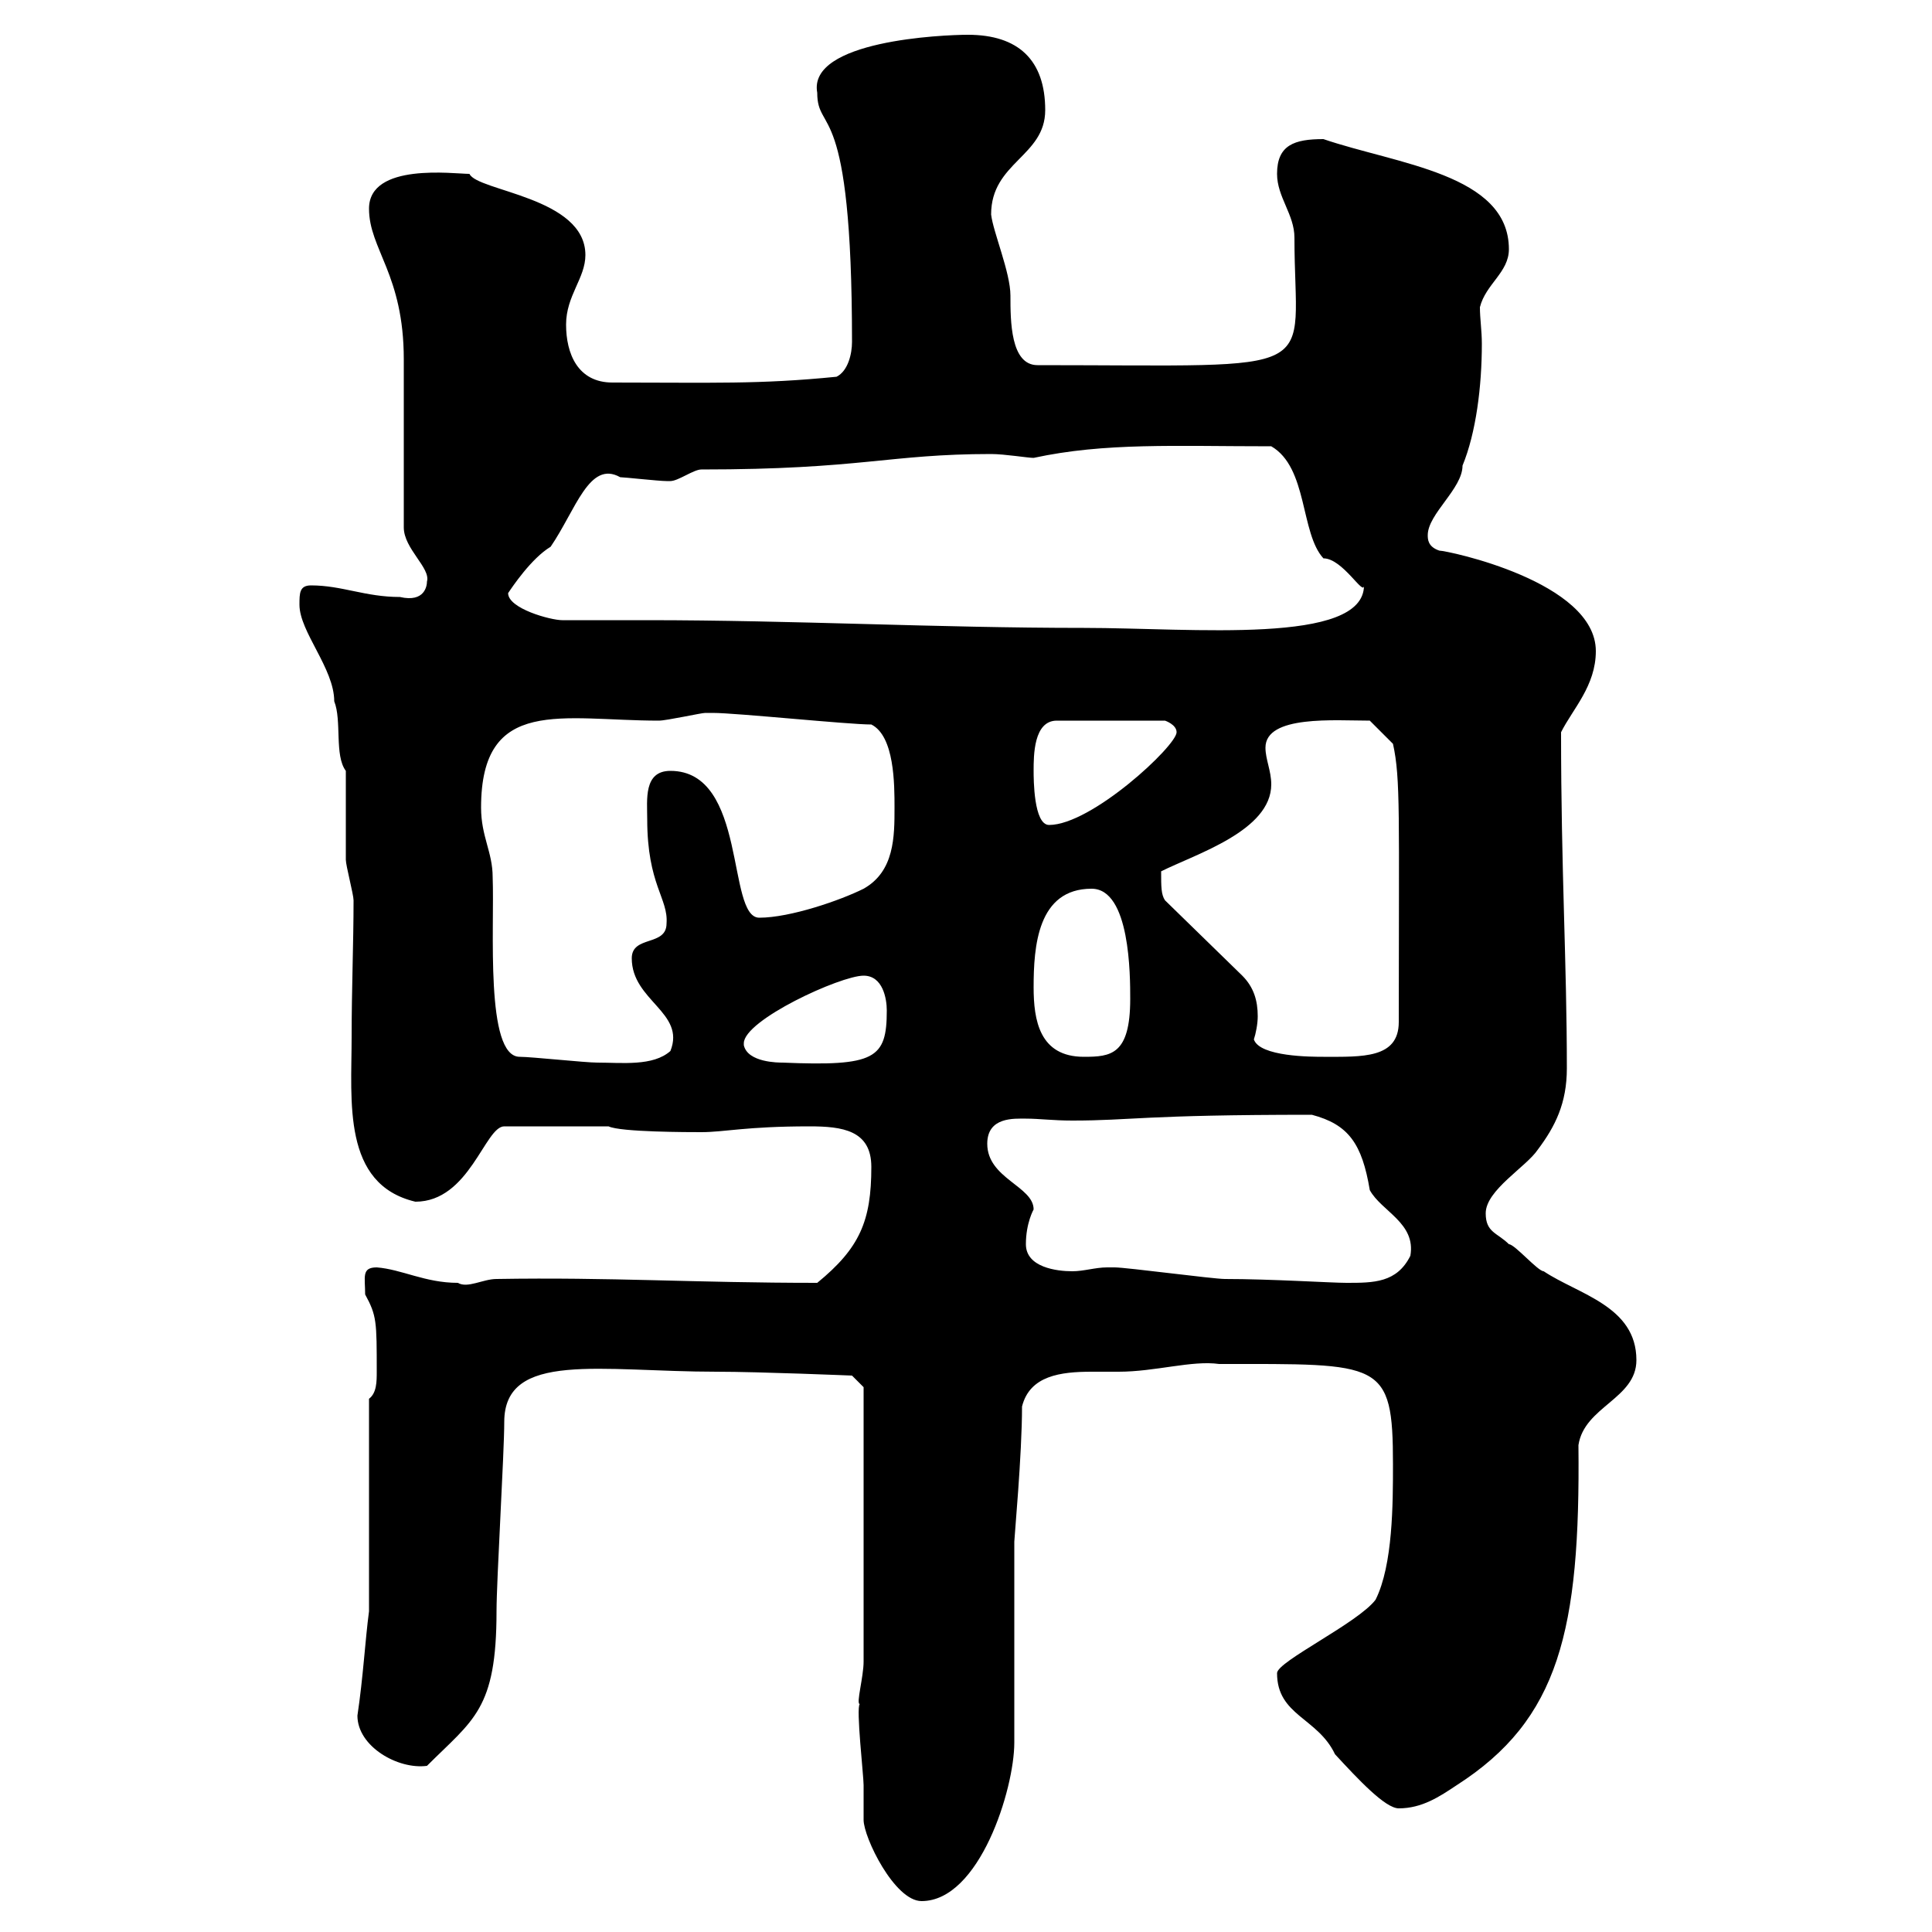 <svg xmlns="http://www.w3.org/2000/svg" xmlns:xlink="http://www.w3.org/1999/xlink" width="300" height="300"><path d="M133.50 264.60C132.90 265.20 134.10 275.70 134.10 277.20C134.10 277.80 134.10 281.40 134.10 282.60C134.10 285.30 138.90 295.20 143.10 295.20C152.10 295.20 157.50 277.80 157.50 270.60L157.50 239.40C157.50 238.80 158.70 225.90 158.70 218.40C159.90 213.60 164.70 213 169.50 213C170.70 213 172.20 213 173.70 213C179.40 213 185.10 211.20 189.30 211.80C214.50 211.80 216.30 211.20 216.30 227.40C216.30 233.40 216.30 243 213.60 248.40C210.90 252 198.30 258 198.30 259.80C198.30 266.40 204.60 266.70 207.30 272.40C210.90 276.30 215.10 280.80 217.20 280.80C220.80 280.80 223.50 279 226.20 277.20C242.10 267 245.40 253.20 245.10 224.40C246 218.40 254.10 217.20 254.10 211.20C254.10 202.80 245.10 201 239.70 197.40C238.80 197.40 235.20 193.20 234.30 193.20C232.50 191.40 230.70 191.40 230.70 188.40C230.70 184.80 237 181.20 238.80 178.50C241.50 174.90 243.30 171.30 243.30 165.90C243.30 149.40 242.40 135.30 242.40 113.70C244.20 110.10 247.80 106.50 247.80 101.10C247.80 90.30 224.70 85.50 223.50 85.50C221.70 84.90 221.70 83.70 221.70 83.10C221.70 79.80 227.10 75.90 227.10 72.30C229.20 67.20 230.10 60 230.10 53.40C230.10 51.30 229.80 49.50 229.80 47.70C230.70 44.10 234.30 42.30 234.30 38.70C234.30 27 216.90 25.50 205.50 21.60C201 21.60 198.30 22.50 198.30 27C198.30 30.60 201 33.30 201 36.90C201 58.80 206.70 56.70 161.10 56.70C156.90 56.70 156.90 49.80 156.90 45.90C156.90 42.30 154.20 36 153.90 33.30C153.90 25.20 162.30 24.30 162.30 17.10C162.30 9.30 158.10 5.40 150.30 5.40C146.40 5.40 125.40 6.30 126.90 14.40C126.90 21 132.30 14.70 132.30 53.10C132.30 54.90 131.70 57.60 129.90 58.50C117.90 59.70 110.70 59.40 95.10 59.40C89.70 59.40 87.90 54.90 87.90 50.40C87.90 45.90 90.90 43.20 90.90 39.60C90.90 30.60 74.10 29.70 72.90 27C70.50 27 57.30 25.20 57.30 32.40C57.30 38.70 62.70 42.60 62.70 55.80C62.70 59.40 62.70 78.30 62.70 81.90C62.70 85.20 66.90 88.20 66.30 90.30C66.30 90.90 66 93.60 62.10 92.70C56.70 92.70 53.10 90.90 48.30 90.90C46.50 90.90 46.50 92.10 46.50 93.90C46.50 98.10 51.90 103.80 51.90 108.90C53.10 111.90 51.90 117.30 53.70 119.70C53.70 121.80 53.70 131.70 53.70 133.50C53.70 134.40 54.90 138.90 54.90 139.80C54.90 146.40 54.60 153.60 54.60 161.10C54.60 171 53.10 183.90 64.50 186.60C72.90 186.60 75.30 174.90 78.30 174.90L94.50 174.90C96.30 175.80 107.10 175.80 108.90 175.80C112.50 175.80 115.80 174.90 125.70 174.90C130.80 174.90 135.30 175.50 135.30 181.20C135.30 189.60 133.50 193.80 126.90 199.20C107.70 199.20 94.80 198.30 77.10 198.60C75 198.60 72.60 200.10 71.10 199.20C66 199.20 62.40 197.10 58.50 196.80C56.10 196.80 56.70 198.30 56.70 201C58.50 204.30 58.50 205.20 58.50 213C58.50 214.50 58.50 216.30 57.30 217.20L57.30 250.20C56.70 254.70 56.40 260.40 55.50 266.40C55.50 271.20 61.80 274.80 66.30 274.20C73.50 267 77.10 265.50 77.10 250.20C77.10 245.40 78.30 225.60 78.30 220.80C78.30 209.70 93.30 213 111.30 213C117.90 213 132.30 213.60 132.30 213.60L134.10 215.40L134.10 258C134.10 260.40 132.90 264.60 133.50 264.60ZM171.90 196.80C170.10 196.80 168.30 197.40 166.50 197.40C164.10 197.40 159.30 196.80 159.30 193.20C159.30 189.90 160.50 187.80 160.50 187.80C160.50 184.20 153.30 183 153.30 177.60C153.30 173.40 157.50 173.70 159.30 173.70C161.40 173.70 163.50 174 166.50 174C175.80 174 177.30 173.10 203.70 173.10C209.40 174.60 211.50 177.60 212.70 184.80C214.50 188.10 219.90 189.90 219 195C216.90 199.20 213.30 199.20 209.10 199.20C206.70 199.20 197.40 198.60 190.20 198.60C188.40 198.60 174.90 196.80 173.10 196.80C173.10 196.80 173.10 196.80 171.90 196.80ZM80.70 164.10C75.30 164.10 76.80 144 76.50 136.20C76.50 132.30 74.70 129.90 74.70 125.40C74.70 108 87.30 111.90 102.30 111.90C103.50 111.90 108.90 110.70 109.50 110.70C110.70 110.70 110.70 110.70 110.70 110.70C114.30 110.70 131.70 112.50 135.30 112.50C138.90 114.30 138.90 121.80 138.90 125.40C138.90 129.90 138.90 135.30 134.10 138C130.50 139.80 122.70 142.50 117.90 142.50C112.80 142.50 116.10 119.70 104.10 119.70C99.90 119.70 100.50 124.20 100.50 127.20C100.50 137.40 103.80 139.50 103.50 143.40C103.50 147 98.10 145.20 98.10 148.80C98.10 155.40 106.50 157.20 104.10 163.20C101.40 165.60 96.60 165 92.70 165C90.90 165 82.50 164.10 80.70 164.10ZM115.50 162.30C115.50 162.30 115.50 162 115.50 162C115.50 158.40 130.50 151.50 134.10 151.50C137.10 151.50 137.70 155.10 137.70 156.90C137.70 164.40 135.90 165.60 121.50 165C120.90 165 116.10 165 115.50 162.30ZM160.50 153.30C160.50 147 161.10 138 169.50 138C175.50 138 175.50 151.50 175.50 155.10C175.50 163.80 172.50 164.10 168.30 164.10C161.40 164.10 160.50 158.40 160.50 153.30ZM194.70 161.40C195 160.50 195.30 159 195.30 157.80C195.30 155.40 194.70 153.30 192.90 151.50L180.90 139.80C180.30 138.90 180.30 137.70 180.30 135.30C185.70 132.60 197.40 129 197.40 121.80C197.40 119.70 196.50 117.90 196.50 116.10C196.50 111 207.30 111.90 212.70 111.90L216.30 115.50C217.50 120.90 217.20 126.60 217.20 158.70C217.20 164.40 211.50 164.10 205.50 164.10C203.70 164.10 195.60 164.10 194.70 161.40ZM160.50 119.70C160.50 117.30 160.50 111.90 164.10 111.90L180.90 111.90C180.90 111.90 182.70 112.50 182.70 113.70C182.70 115.80 169.50 128.10 162.90 128.10C160.50 128.10 160.50 120.90 160.50 119.70ZM87.30 96.30C85.50 96.30 78.90 94.50 78.90 92.10C79.50 91.20 82.50 86.70 85.50 84.90C89.40 79.20 91.50 71.40 96.30 74.10C96.90 74.10 102.30 74.70 103.50 74.70C103.50 74.70 103.50 74.70 104.10 74.70C105.30 74.70 107.70 72.90 108.90 72.90C133.80 72.90 138 70.50 153.90 70.50C156 70.50 159.60 71.10 160.50 71.10C171.60 68.70 182.40 69.30 197.40 69.30C203.10 72.60 201.90 82.80 205.50 86.70C208.50 86.70 211.80 92.70 211.80 90.90C211.80 100.20 185.10 97.50 168.30 97.50C145.50 97.50 123.30 96.30 100.50 96.30C96.30 96.30 91.50 96.30 87.30 96.30Z"/></svg>